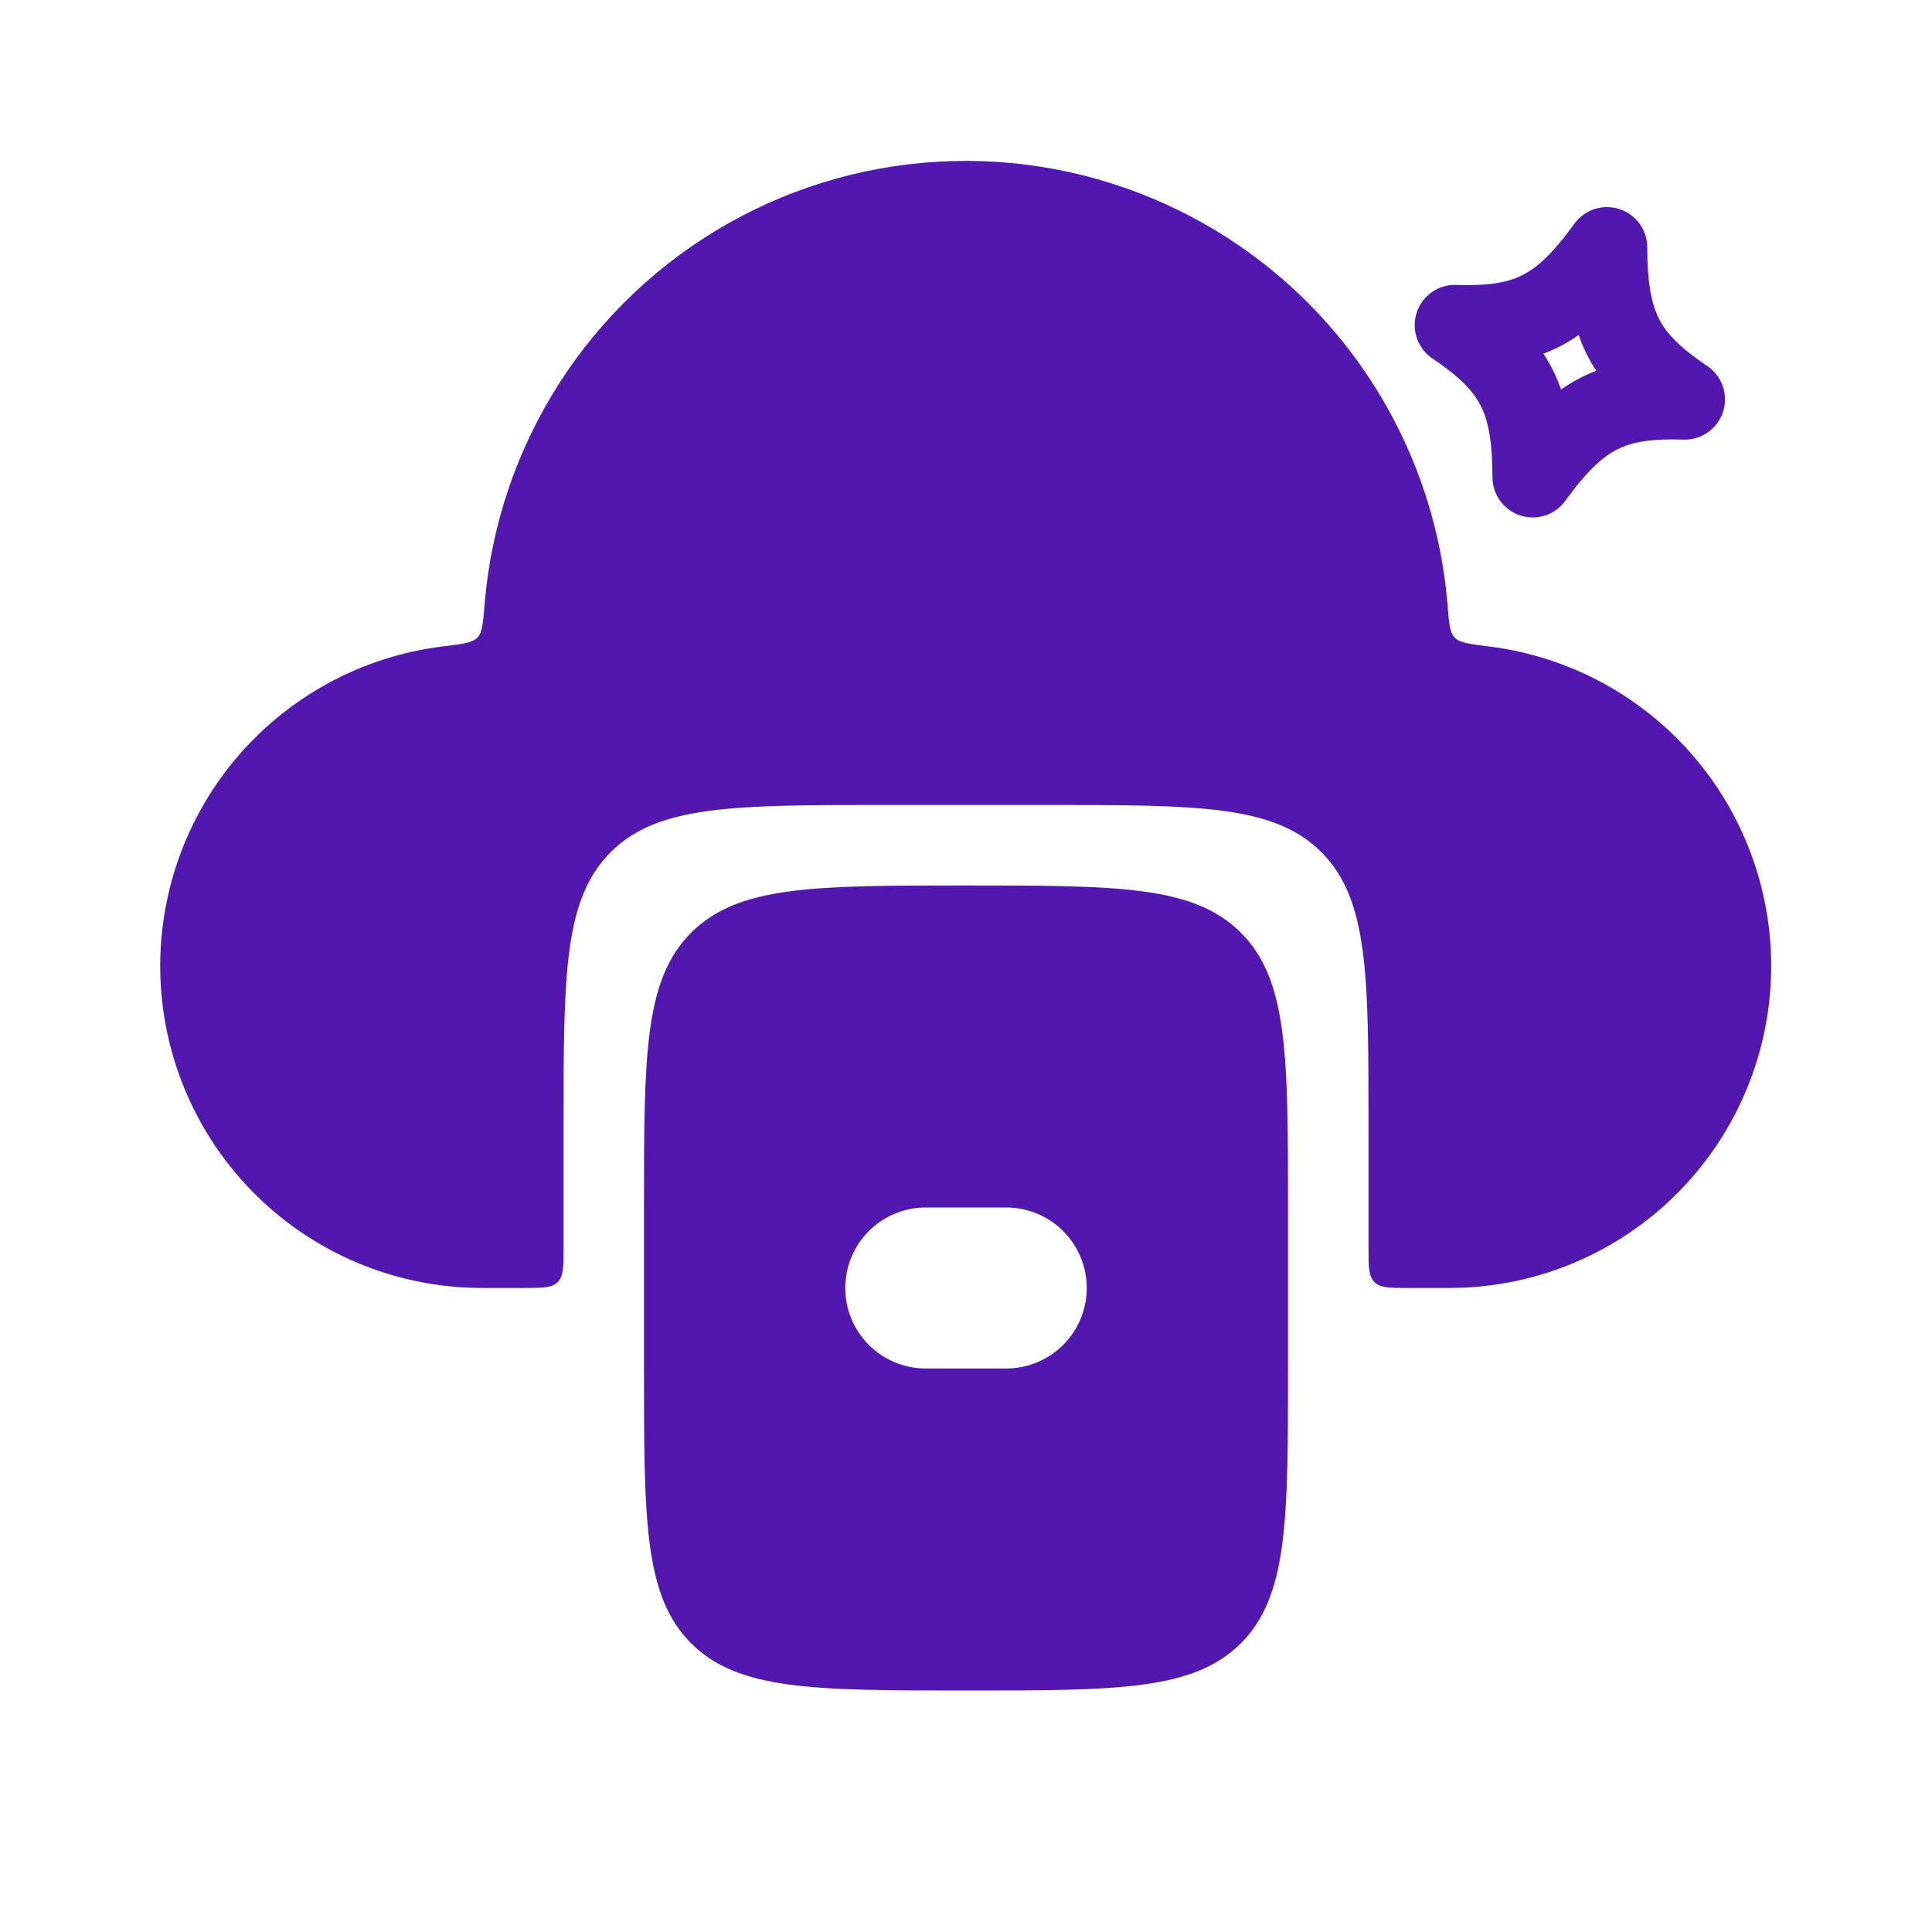 <svg width="64" height="64" viewBox="0 0 64 64" fill="none" xmlns="http://www.w3.org/2000/svg">
<path d="M47.948 20C47.998 20.634 48.025 20.952 48.188 21.122C48.353 21.293 48.678 21.336 49.332 21.416C52.025 21.753 54.489 23.105 56.22 25.195C57.952 27.285 58.822 29.957 58.652 32.666C58.482 35.376 57.286 37.918 55.307 39.776C53.328 41.634 50.715 42.668 48.001 42.666H46.668C46.038 42.666 45.724 42.666 45.529 42.472C45.334 42.277 45.334 41.962 45.334 41.333V37.333C45.334 32.304 45.334 29.792 43.772 28.229C42.209 26.666 39.697 26.666 34.668 26.666H29.334C24.305 26.666 21.793 26.666 20.23 28.229C18.668 29.792 18.668 32.304 18.668 37.333V41.333C18.668 41.962 18.668 42.277 18.473 42.472C18.278 42.666 17.964 42.666 17.334 42.666H16.001C13.283 42.673 10.664 41.642 8.681 39.784C6.697 37.925 5.498 35.379 5.328 32.666C5.158 29.953 6.031 27.278 7.767 25.186C9.503 23.095 11.972 21.745 14.67 21.413C15.324 21.333 15.649 21.293 15.814 21.122C15.977 20.952 16.004 20.634 16.054 20.002C16.27 17.403 17.117 14.897 18.524 12.7C19.93 10.504 21.852 8.685 24.122 7.401C26.392 6.117 28.941 5.408 31.548 5.336C34.155 5.263 36.74 5.829 39.078 6.984C41.553 8.204 43.67 10.045 45.224 12.325C46.778 14.606 47.718 17.25 47.948 20Z" fill="#5217AF"/>
<path d="M55.809 13.23C53.4 13.15 52.289 13.718 50.773 15.807C50.767 13.226 50.198 12.115 48.197 10.77C50.606 10.851 51.718 10.283 53.233 8.194C53.24 10.775 53.809 11.886 55.809 13.23Z" stroke="#5217AF" stroke-width="2.667" stroke-linejoin="round"/>
<path fill-rule="evenodd" clip-rule="evenodd" d="M22.896 30.896C21.333 32.459 21.333 34.971 21.333 40V45.333C21.333 50.363 21.333 52.875 22.896 54.437C24.459 56 26.971 56 32 56C37.029 56 39.541 56 41.104 54.437C42.667 52.875 42.667 50.363 42.667 45.333V40C42.667 34.971 42.667 32.459 41.104 30.896C39.541 29.333 37.029 29.333 32 29.333C26.971 29.333 24.459 29.333 22.896 30.896ZM30.667 40C29.959 40 29.281 40.281 28.781 40.781C28.281 41.281 28 41.959 28 42.667C28 43.374 28.281 44.052 28.781 44.552C29.281 45.052 29.959 45.333 30.667 45.333H33.333C34.041 45.333 34.719 45.052 35.219 44.552C35.719 44.052 36 43.374 36 42.667C36 41.959 35.719 41.281 35.219 40.781C34.719 40.281 34.041 40 33.333 40H30.667Z" fill="#5217AF"/>
</svg>
